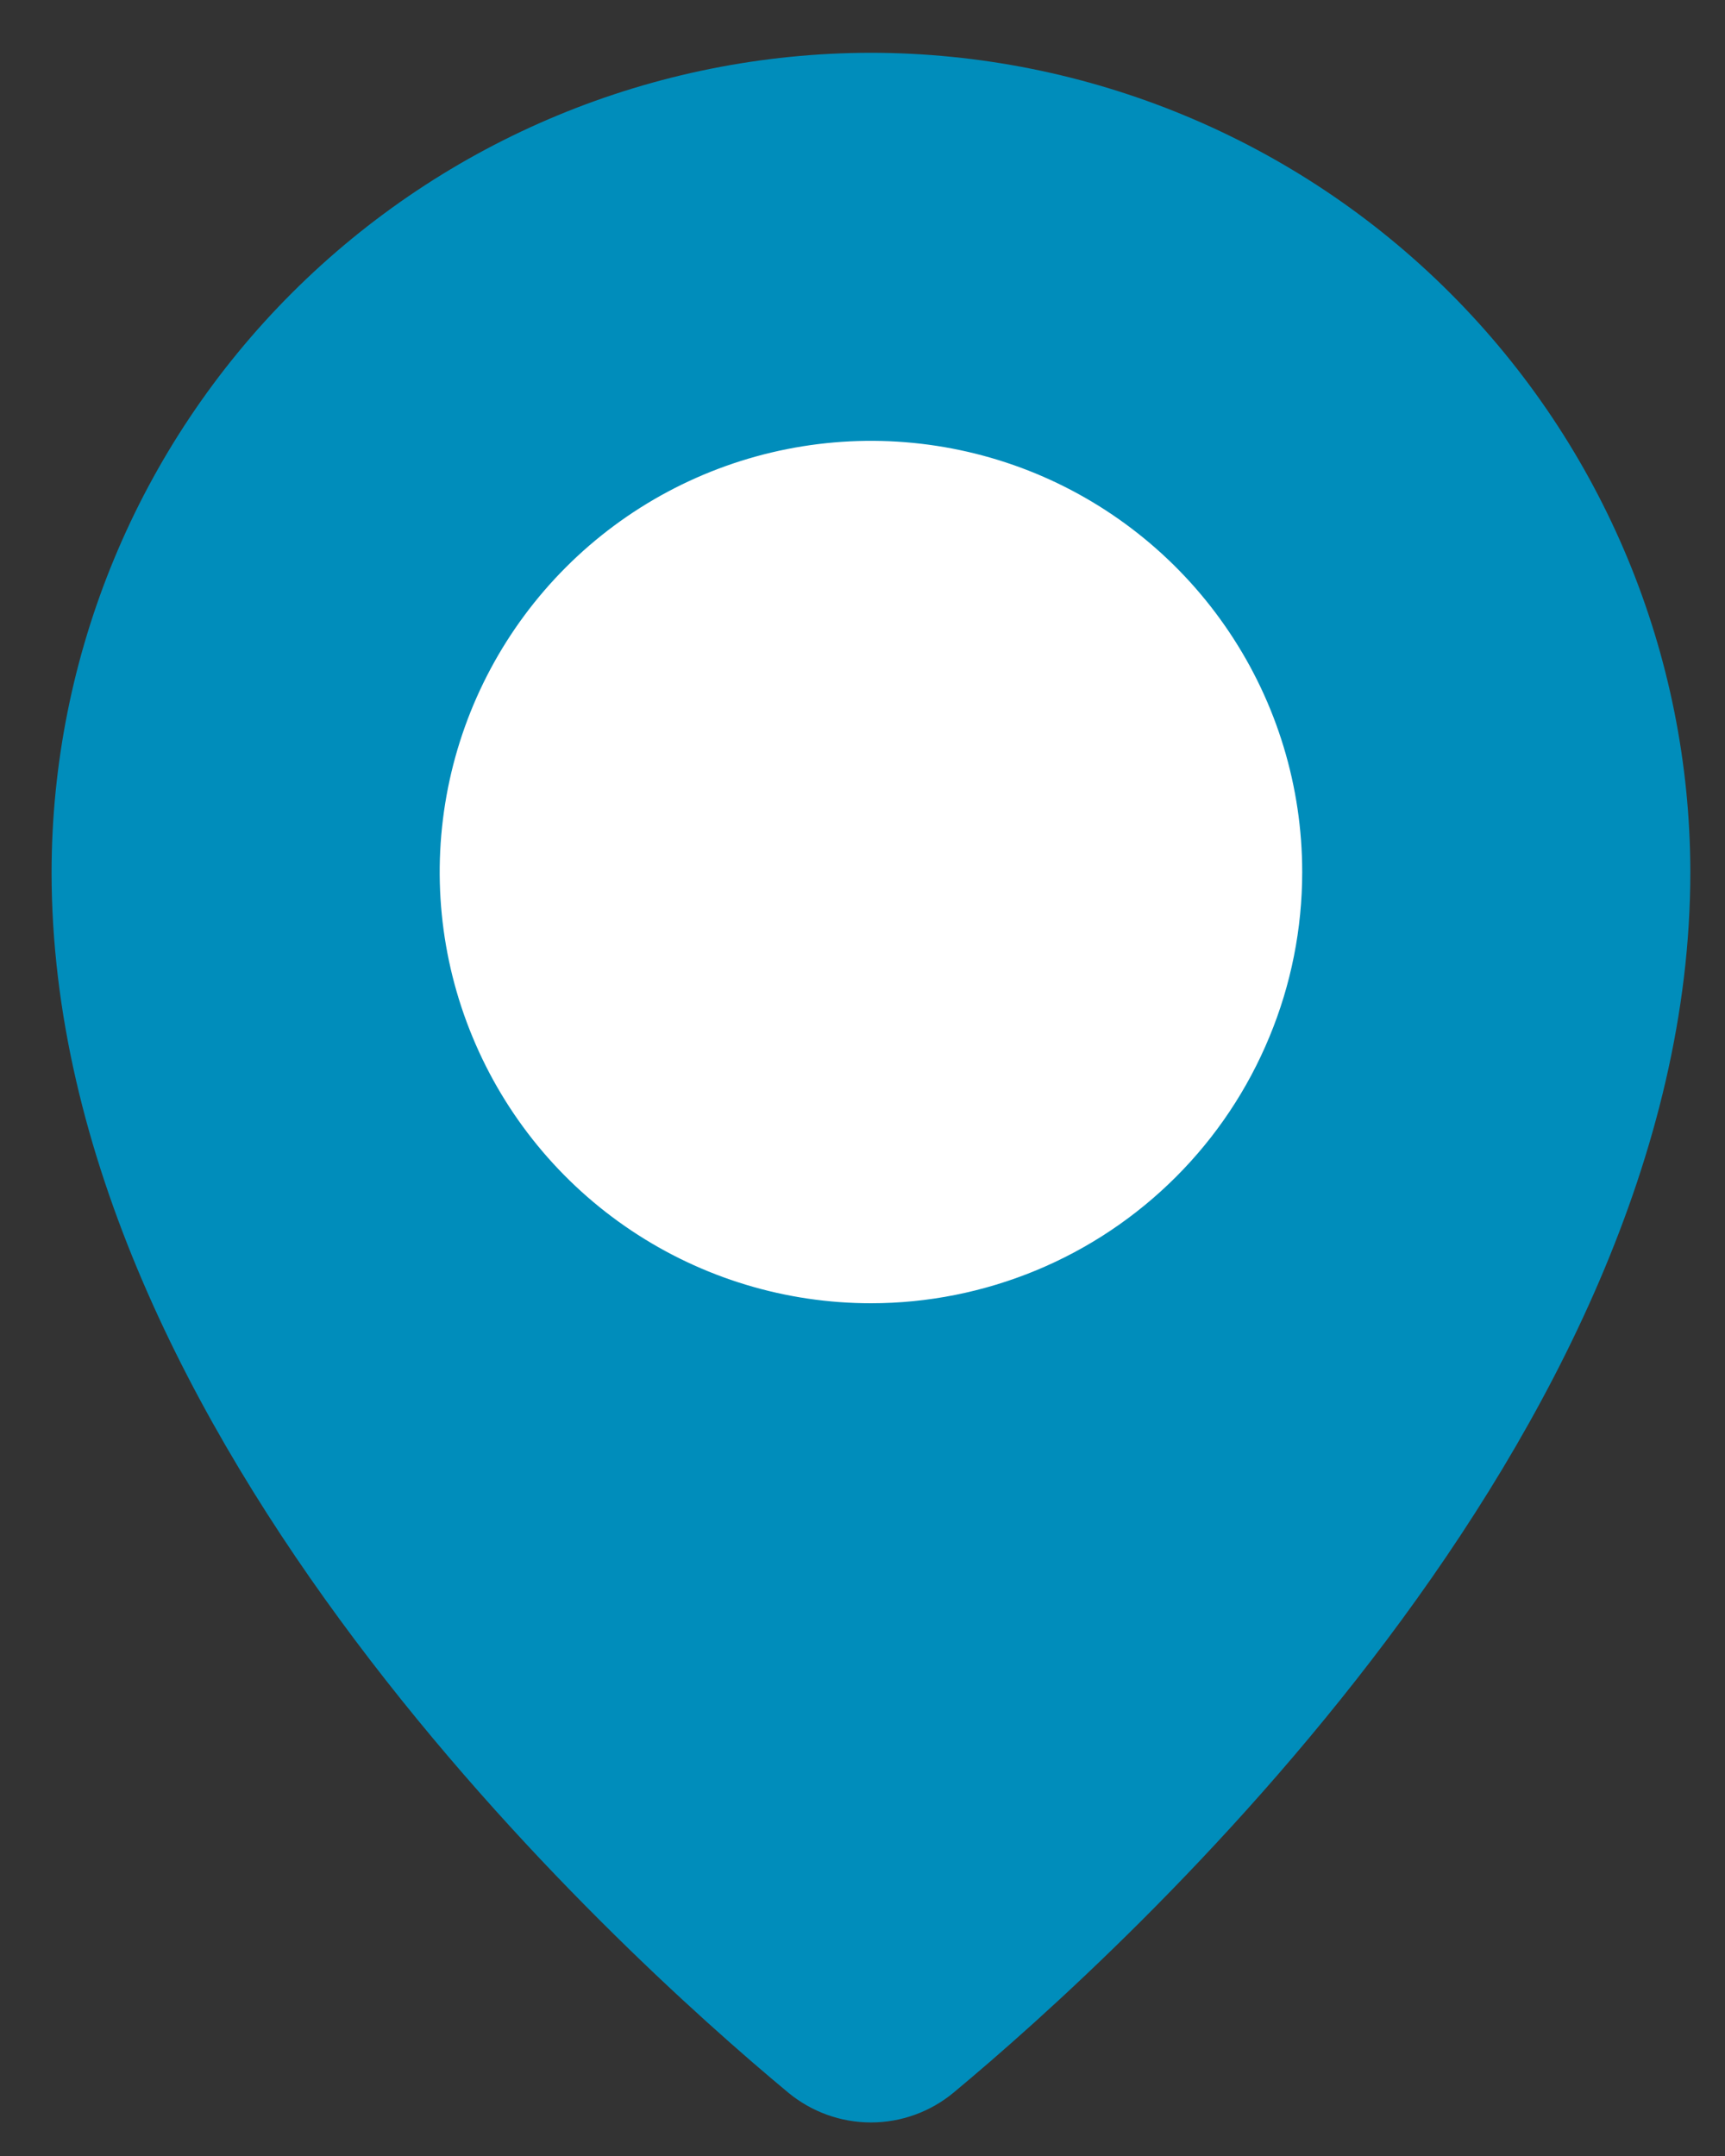 <svg width="20" height="25" viewBox="0 0 20 25" fill="none" xmlns="http://www.w3.org/2000/svg">
<rect x="0" y="0" width="20" height="25" fill="#333333" stroke="none"/>
<circle cx="10.098" cy="9.523" r="6.897" fill="white"/>
<path d="M10.098 0.612C7.579 0.615 5.165 1.617 3.384 3.398C1.603 5.178 0.601 7.593 0.598 10.112C0.598 16.659 7.136 22.6 9.139 24.265C9.408 24.488 9.748 24.611 10.098 24.611C10.448 24.611 10.787 24.488 11.056 24.265C13.056 22.6 19.598 16.657 19.598 10.111C19.595 7.592 18.593 5.178 16.812 3.397C15.031 1.616 12.617 0.615 10.098 0.612V0.612ZM10.098 15.112C9.109 15.112 8.143 14.819 7.32 14.269C6.498 13.72 5.857 12.939 5.479 12.025C5.1 11.112 5.001 10.106 5.194 9.136C5.387 8.166 5.863 7.276 6.563 6.576C7.262 5.877 8.153 5.401 9.123 5.208C10.093 5.015 11.098 5.114 12.012 5.492C12.925 5.871 13.706 6.512 14.255 7.334C14.805 8.156 15.098 9.123 15.098 10.112C15.098 10.768 14.969 11.419 14.717 12.025C14.466 12.632 14.098 13.183 13.634 13.647C13.169 14.112 12.618 14.48 12.012 14.731C11.405 14.982 10.755 15.112 10.098 15.112Z" fill="#008DBB"/>
</svg>
